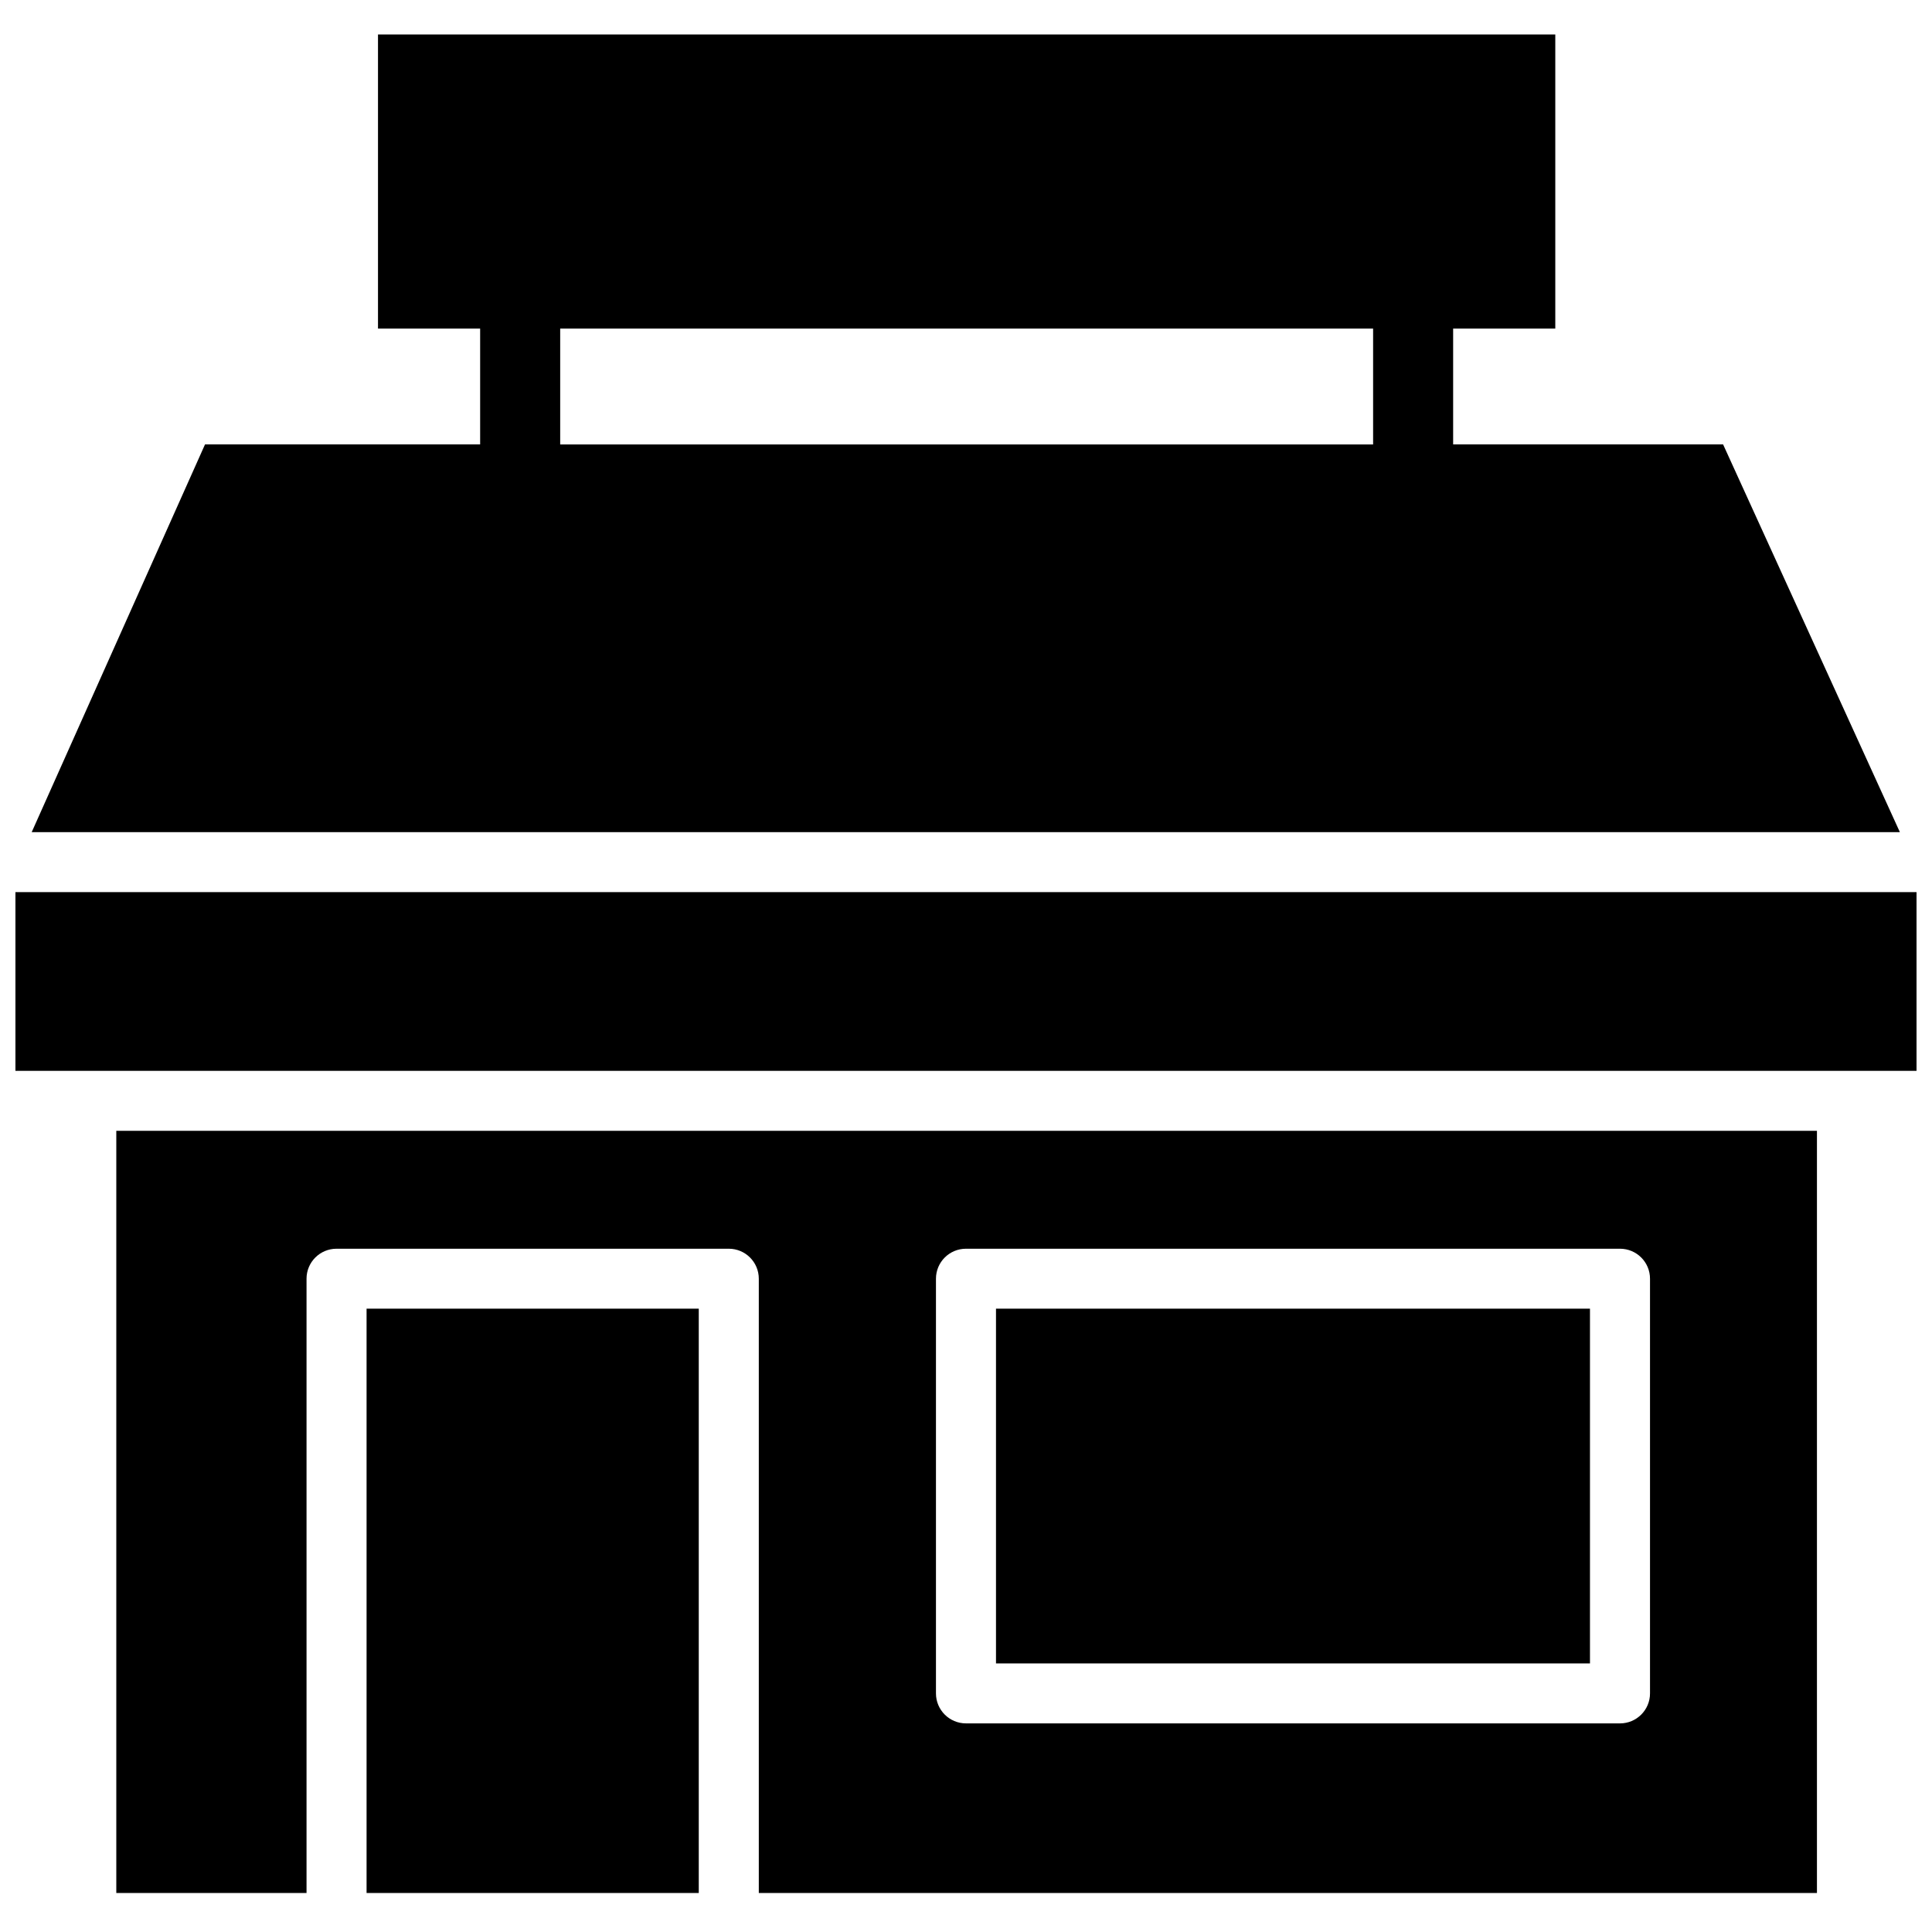 <?xml version="1.0" encoding="UTF-8"?>
<!-- Uploaded to: ICON Repo, www.iconrepo.com, Generator: ICON Repo Mixer Tools -->
<svg width="800px" height="800px" version="1.1" viewBox="144 144 512 512" xmlns="http://www.w3.org/2000/svg">
 <defs>
  <clipPath id="a">
   <path d="m148.09 153h503.81v493h-503.81z"/>
  </clipPath>
 </defs>
 <g clip-path="url(#a)">
  <path d="m392.04 482.87c0-4.391 3.562-7.945 7.957-7.945h173.32c4.391 0 7.953 3.555 7.953 7.945v109.9c0 4.387-3.562 7.945-7.953 7.945h-173.32c-4.394 0-7.957-3.559-7.957-7.945zm-217.22 162.79h50.414v-162.79c0-4.391 3.562-7.945 7.953-7.945h103.95c4.394 0 7.953 3.555 7.953 7.945v162.79h280.42v-201.98h-450.69zm69.352-492.53v77.949h27.07v30.699h-72.914l-45.93 102.75h495.09l-46.848-102.75h-71.543v-30.699h27.07v-77.949zm48.285 108.65h215.43v-30.699h-215.43zm-51.312 383.88h88.035v-154.85h-88.035zm-93.055-265.24v47.367h503.81v-47.367zm259.86 204.4h157.41v-94.012h-157.41z" fill-rule="evenodd"/>
 </g>
</svg>